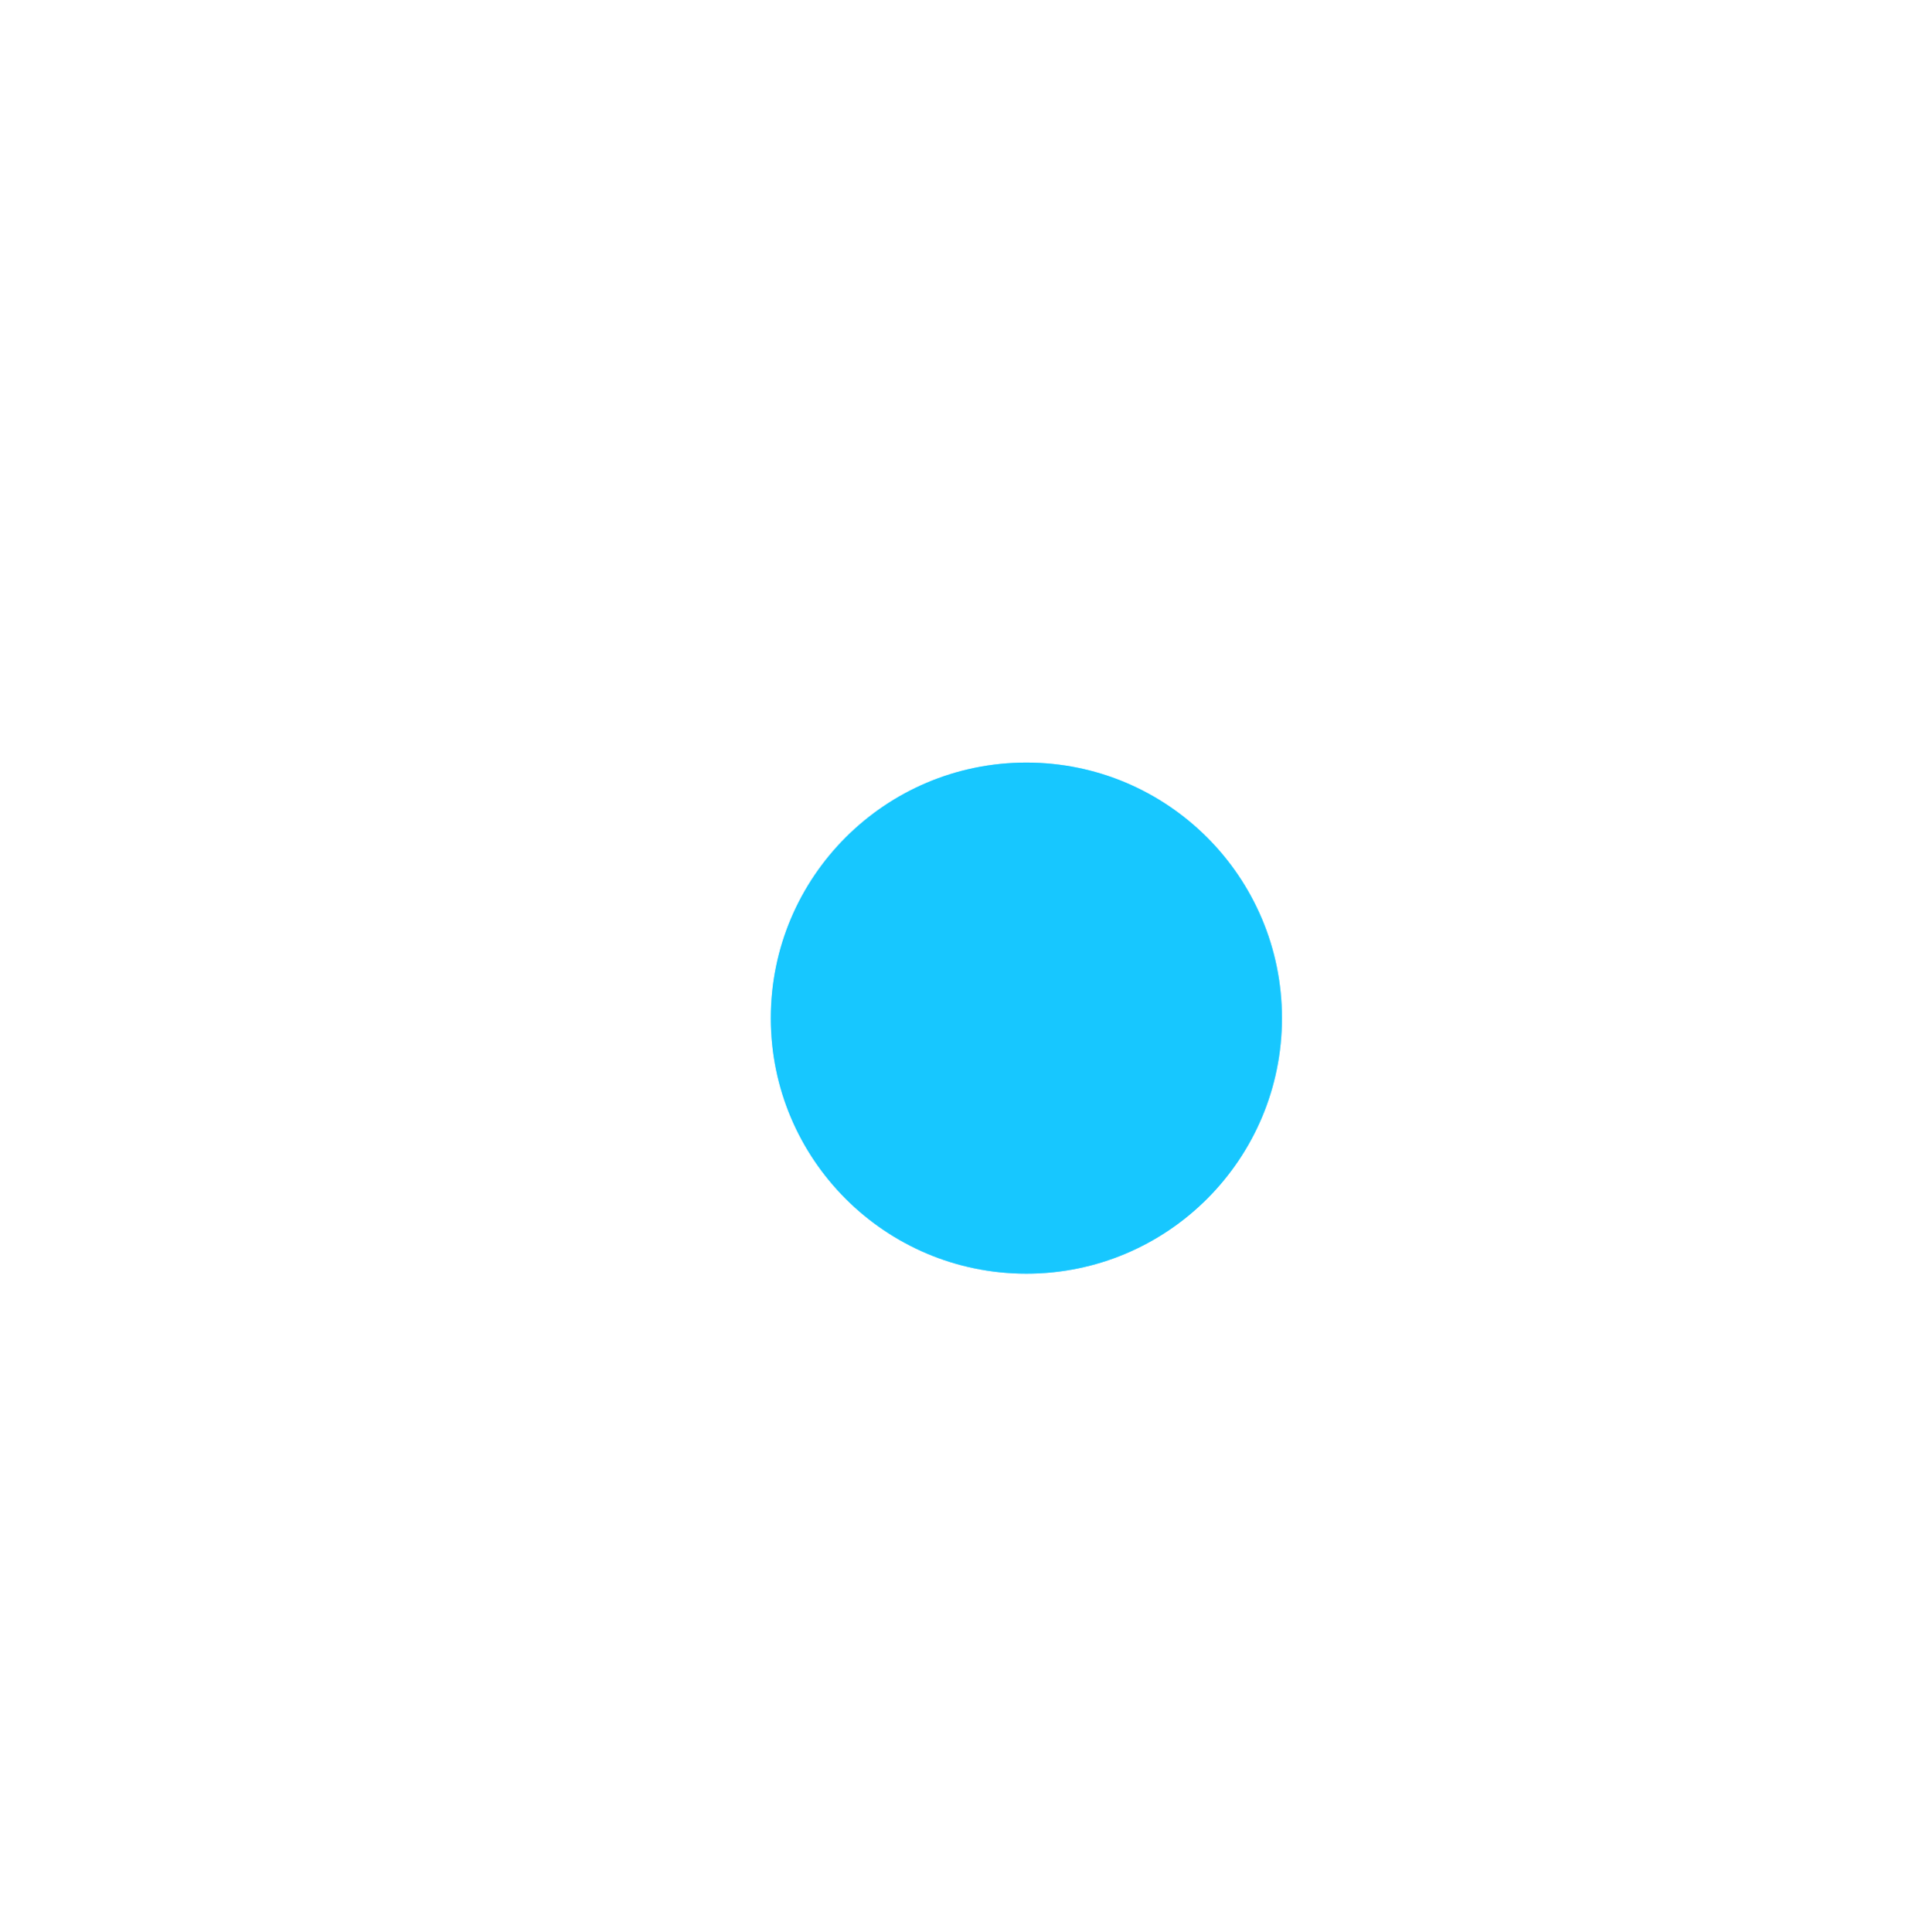 <?xml version="1.0" encoding="UTF-8"?> <svg xmlns="http://www.w3.org/2000/svg" width="942" height="945" viewBox="0 0 942 945" fill="none"> <g opacity="0.7" filter="url(#filter0_f_28_11)"> <circle cx="502" cy="498" r="125" fill="#00C2FF"></circle> </g> <g opacity="0.7" filter="url(#filter1_f_28_11)"> <circle cx="502" cy="498" r="125" fill="#00C2FF"></circle> </g> <path d="M2.5 498.5C3.167 353.167 91.9 50.3 441.5 1.5L536.5 127L442 255C377.833 273 250.4 346.9 254 498.5" stroke="url(#paint0_linear_28_11)"></path> <path d="M498 941C352.667 940.333 49.8 851.6 1 502L126.5 407L254.5 501.5C272.5 565.667 346.4 693.1 498 689.5" stroke="url(#paint1_linear_28_11)"></path> <path d="M939 447C938.333 592.333 849.6 895.2 500 944L405 818.5L499.5 690.5C563.667 672.5 691.1 598.6 687.5 447" stroke="url(#paint2_linear_28_11)"></path> <path d="M444 4C589.333 4.667 892.2 93.4 941 443L815.5 538L687.5 443.5C669.5 379.333 595.6 251.9 444 255.5" stroke="url(#paint3_linear_28_11)"></path> <defs> <filter id="filter0_f_28_11" x="77" y="73" width="850" height="850" filterUnits="userSpaceOnUse" color-interpolation-filters="sRGB"> <feFlood flood-opacity="0" result="BackgroundImageFix"></feFlood> <feBlend mode="normal" in="SourceGraphic" in2="BackgroundImageFix" result="shape"></feBlend> <feGaussianBlur stdDeviation="150" result="effect1_foregroundBlur_28_11"></feGaussianBlur> </filter> <filter id="filter1_f_28_11" x="77" y="73" width="850" height="850" filterUnits="userSpaceOnUse" color-interpolation-filters="sRGB"> <feFlood flood-opacity="0" result="BackgroundImageFix"></feFlood> <feBlend mode="normal" in="SourceGraphic" in2="BackgroundImageFix" result="shape"></feBlend> <feGaussianBlur stdDeviation="150" result="effect1_foregroundBlur_28_11"></feGaussianBlur> </filter> <linearGradient id="paint0_linear_28_11" x1="733.5" y1="-57.5" x2="242.5" y2="418.5" gradientUnits="userSpaceOnUse"> <stop stop-color="white"></stop> <stop offset="0.992" stop-color="white" stop-opacity="0"></stop> </linearGradient> <linearGradient id="paint1_linear_28_11" x1="-58" y1="210" x2="441" y2="719" gradientUnits="userSpaceOnUse"> <stop stop-color="white"></stop> <stop offset="0.992" stop-color="white" stop-opacity="0"></stop> </linearGradient> <linearGradient id="paint2_linear_28_11" x1="208" y1="1003" x2="724" y2="474.5" gradientUnits="userSpaceOnUse"> <stop stop-color="white"></stop> <stop offset="0.992" stop-color="white" stop-opacity="0"></stop> </linearGradient> <linearGradient id="paint3_linear_28_11" x1="1102.5" y1="552.5" x2="495.5" y2="224" gradientUnits="userSpaceOnUse"> <stop stop-color="white"></stop> <stop offset="0.992" stop-color="white" stop-opacity="0"></stop> </linearGradient> </defs> </svg> 